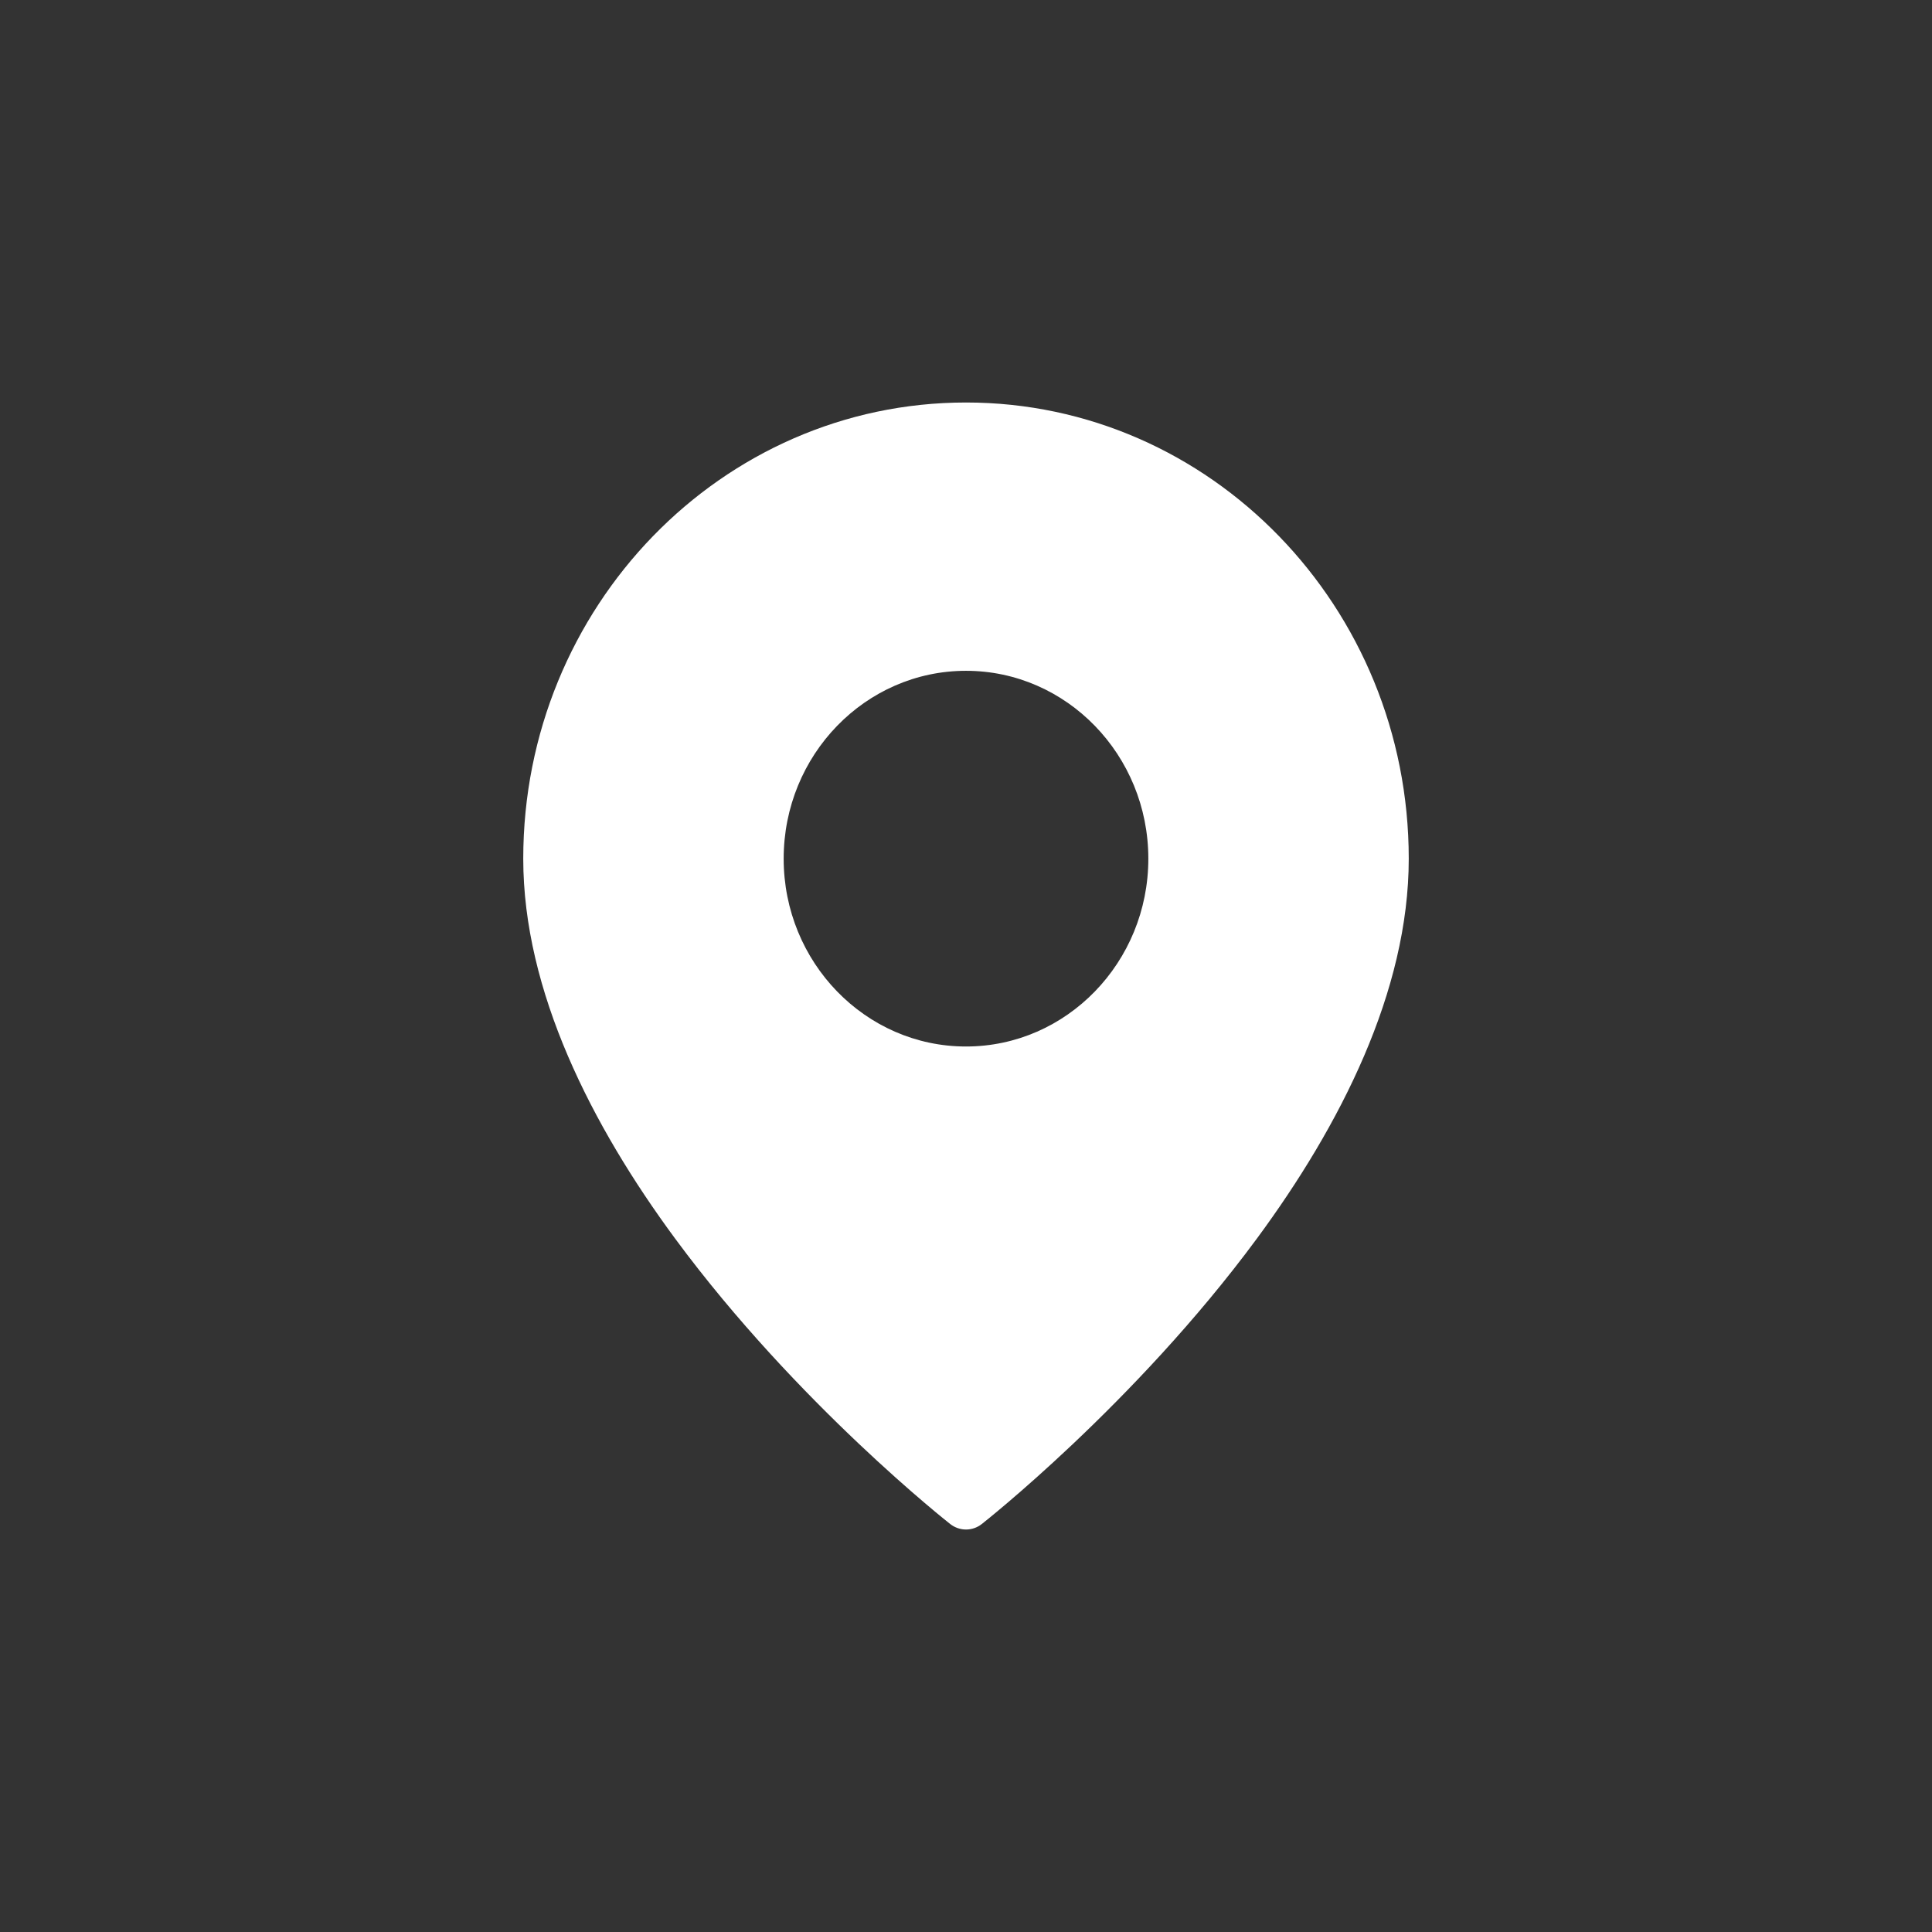 <?xml version="1.0" encoding="UTF-8"?> <svg xmlns="http://www.w3.org/2000/svg" width="24" height="24" viewBox="0 0 24 24" fill="none"><rect x="0" y="0" width="24" height="24" fill="#333333" stroke="none"/><path fill-rule="evenodd" clip-rule="evenodd" d="M12 5C15.036 5 17.5 7.539 17.5 10.667C17.5 12.313 16.649 13.983 15.612 15.388C14.094 17.445 12.196 18.932 12.196 18.932C12.081 19.023 11.92 19.023 11.804 18.932C11.804 18.932 9.906 17.445 8.388 15.388C7.351 13.983 6.5 12.313 6.5 10.667C6.5 7.539 8.964 5 12 5ZM12 8.333C10.75 8.333 9.735 9.379 9.735 10.667C9.735 11.954 10.75 13 12 13C13.25 13 14.265 11.954 14.265 10.667C14.265 9.379 13.25 8.333 12 8.333Z" fill="white"></path></svg> 
